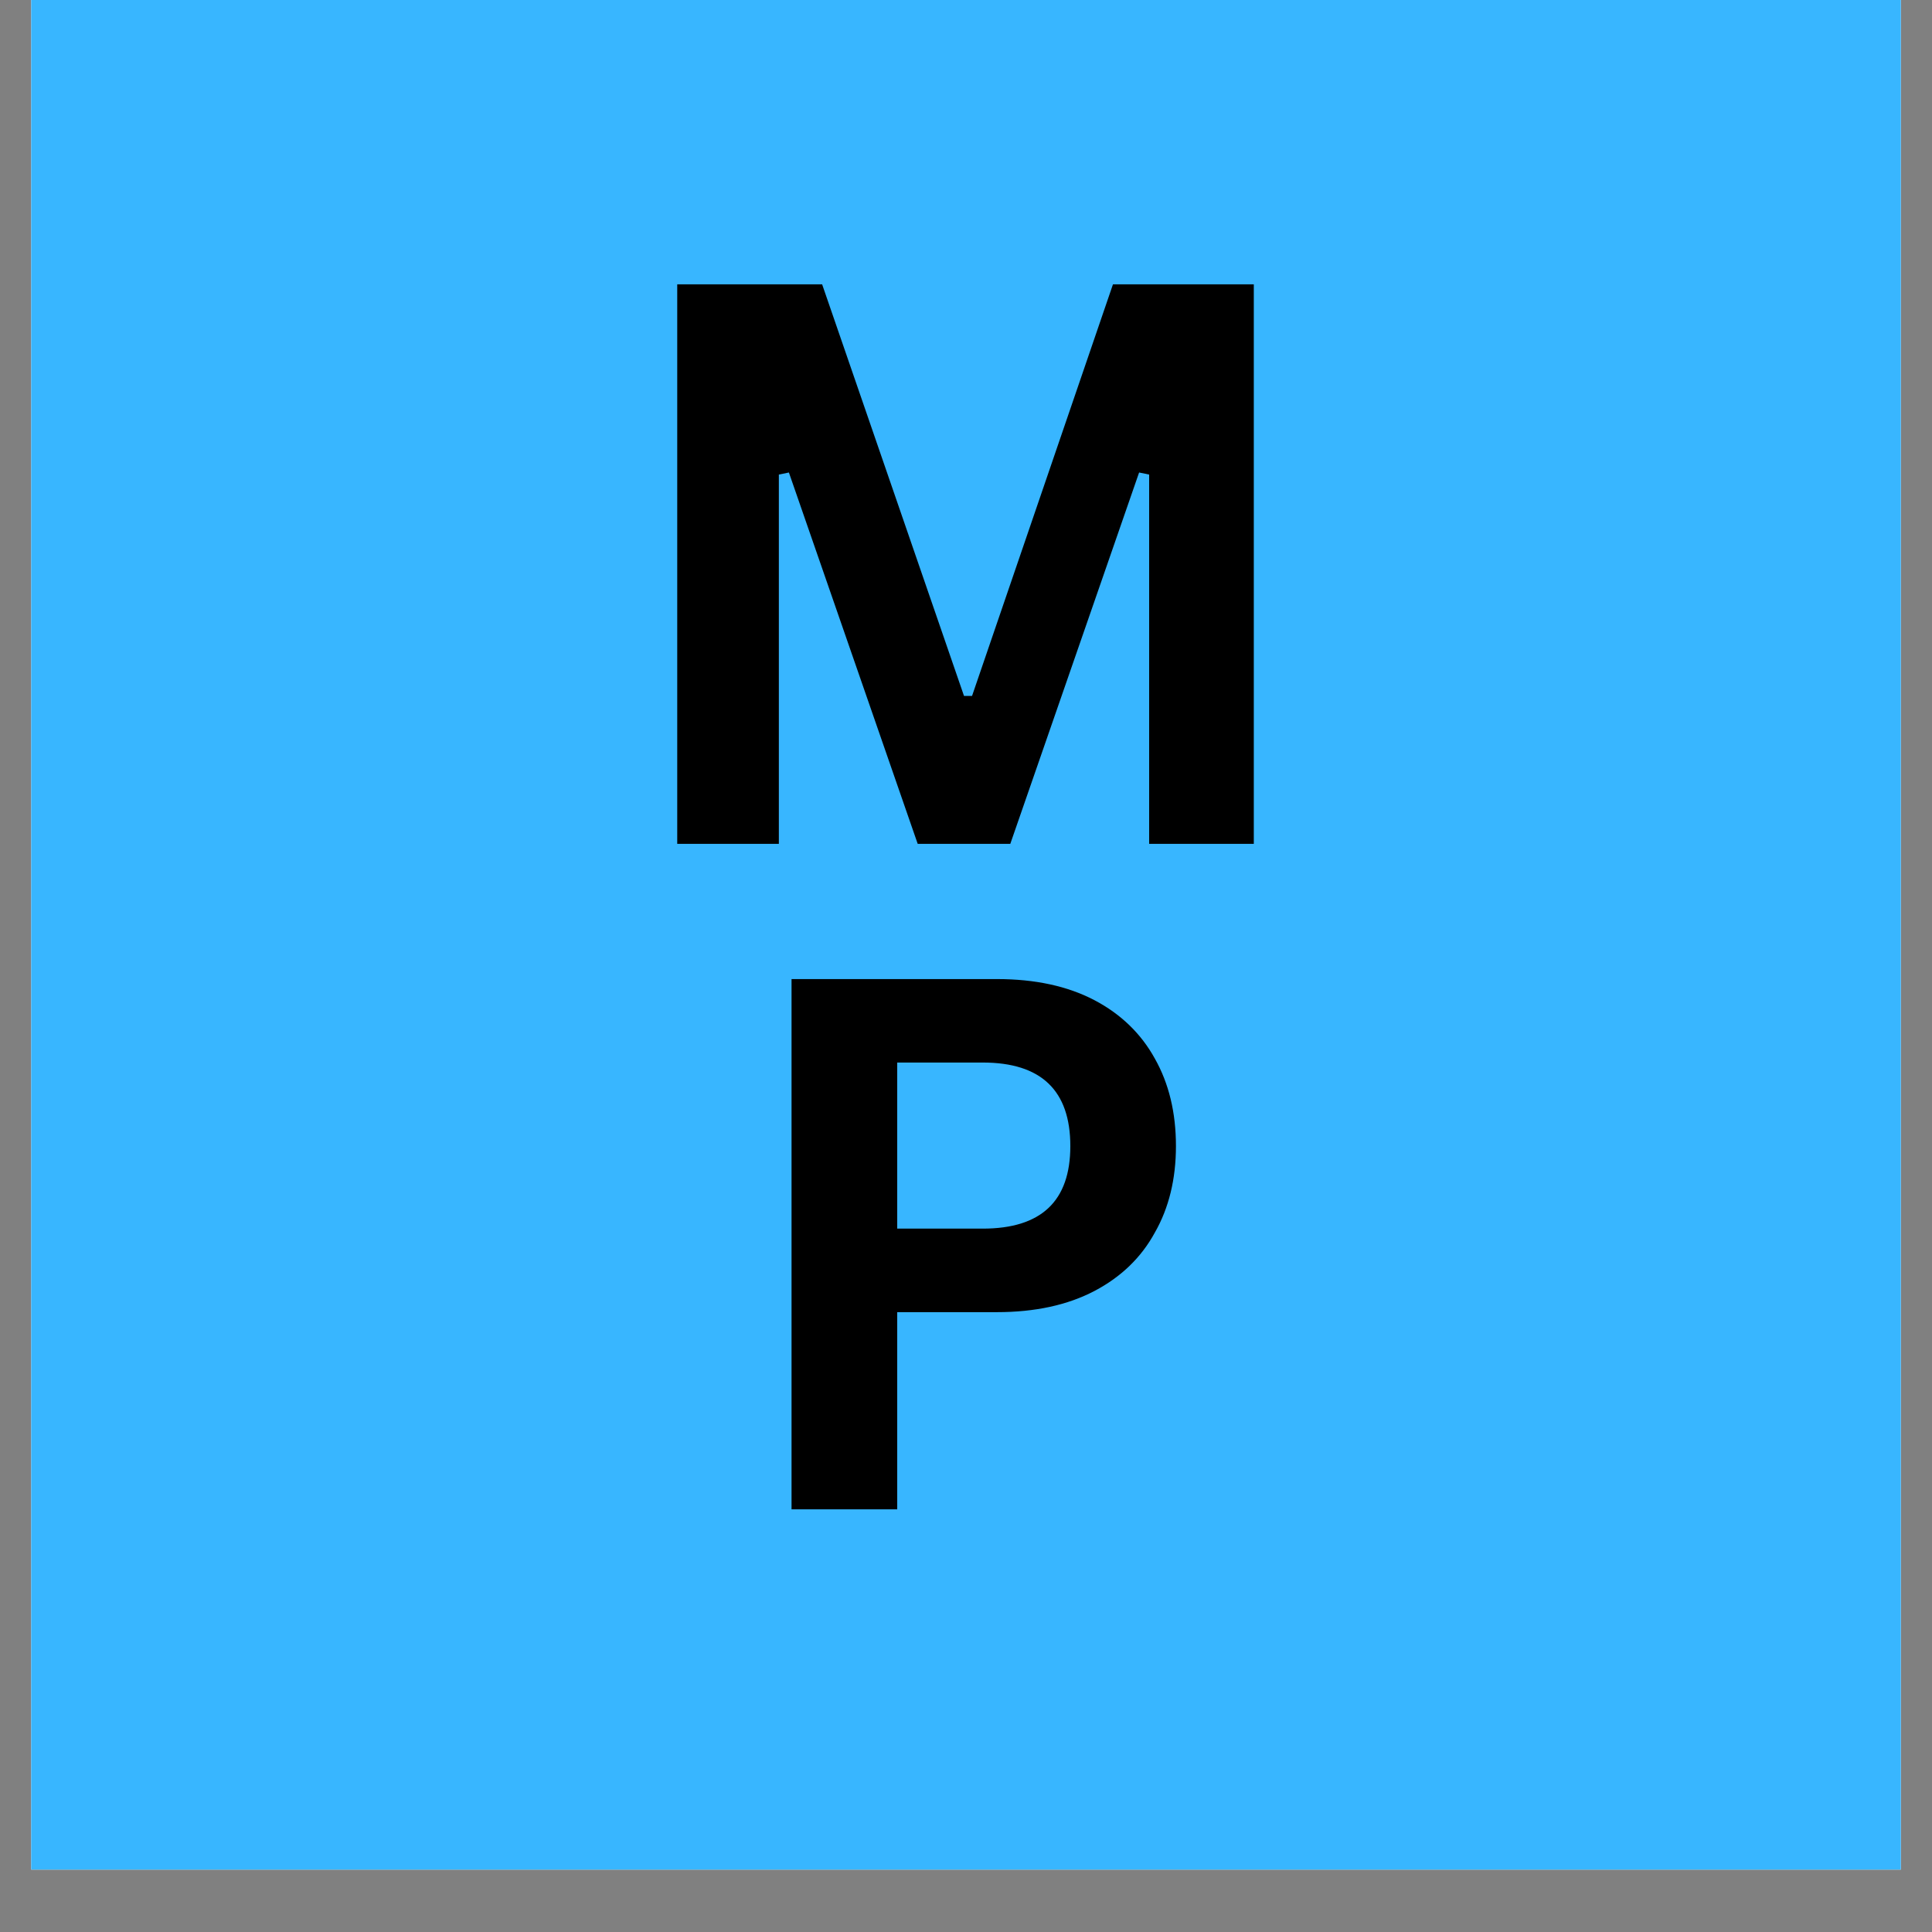 <svg xmlns="http://www.w3.org/2000/svg" xmlns:xlink="http://www.w3.org/1999/xlink" width="40" zoomAndPan="magnify" viewBox="0 0 30 30" height="40" preserveAspectRatio="xMidYMid meet" version="1.2"><rect x="0" y="0" width="30" height="30" fill="#808080" stroke="none"/><defs><clipPath id="e449a52f17"><path d="M 0.484 0 L 29.516 0 L 29.516 29.031 L 0.484 29.031 Z M 0.484 0 "/></clipPath><clipPath id="498062ed40"><rect x="0" width="12" y="0" height="18"/></clipPath><clipPath id="81c6cf0861"><rect x="0" width="10" y="0" height="18"/></clipPath></defs><g id="91264acbd2"><g clip-rule="nonzero" clip-path="url(#e449a52f17)"><path style=" stroke:none;fill-rule:nonzero;fill:#ffffff;fill-opacity:1;" d="M 0.484 0 L 29.516 0 L 29.516 29.031 L 0.484 29.031 Z M 0.484 0 "/><path style=" stroke:none;fill-rule:nonzero;fill:#38b6ff;fill-opacity:1;" d="M 0.484 0 L 29.516 0 L 29.516 29.031 L 0.484 29.031 Z M 0.484 0 "/></g><g transform="matrix(1,0,0,1,9,0)"><g clip-path="url(#498062ed40)"><g style="fill:#000000;fill-opacity:1;"><g transform="translate(0.391, 13.103)"><path style="stroke:none" d="M 2.703 0 L 1.125 0 L 1.125 -8.688 L 3.375 -8.688 L 5.578 -2.297 L 5.703 -2.297 L 7.891 -8.688 L 10.078 -8.688 L 10.078 0 L 8.453 0 L 8.453 -5.734 L 8.297 -5.766 L 6.297 0 L 4.859 0 L 2.859 -5.766 L 2.703 -5.734 Z M 2.703 0 "/></g></g></g></g><g transform="matrix(1,0,0,1,10,10)"><g clip-path="url(#81c6cf0861)"><g style="fill:#000000;fill-opacity:1;"><g transform="translate(1.229, 13.437)"><path style="stroke:none" d="M 4.25 -8.234 C 4.844 -8.234 5.348 -8.125 5.766 -7.906 C 6.18 -7.688 6.492 -7.383 6.703 -7 C 6.922 -6.613 7.031 -6.16 7.031 -5.641 C 7.031 -5.129 6.922 -4.68 6.703 -4.297 C 6.492 -3.91 6.18 -3.609 5.766 -3.391 C 5.348 -3.172 4.844 -3.062 4.25 -3.062 L 2.703 -3.062 L 2.703 0 L 1.062 0 L 1.062 -8.234 Z M 4.031 -4.359 C 4.938 -4.359 5.391 -4.785 5.391 -5.641 C 5.391 -6.504 4.938 -6.938 4.031 -6.938 L 2.703 -6.938 L 2.703 -4.359 Z M 4.031 -4.359 "/></g></g></g></g></g></svg>